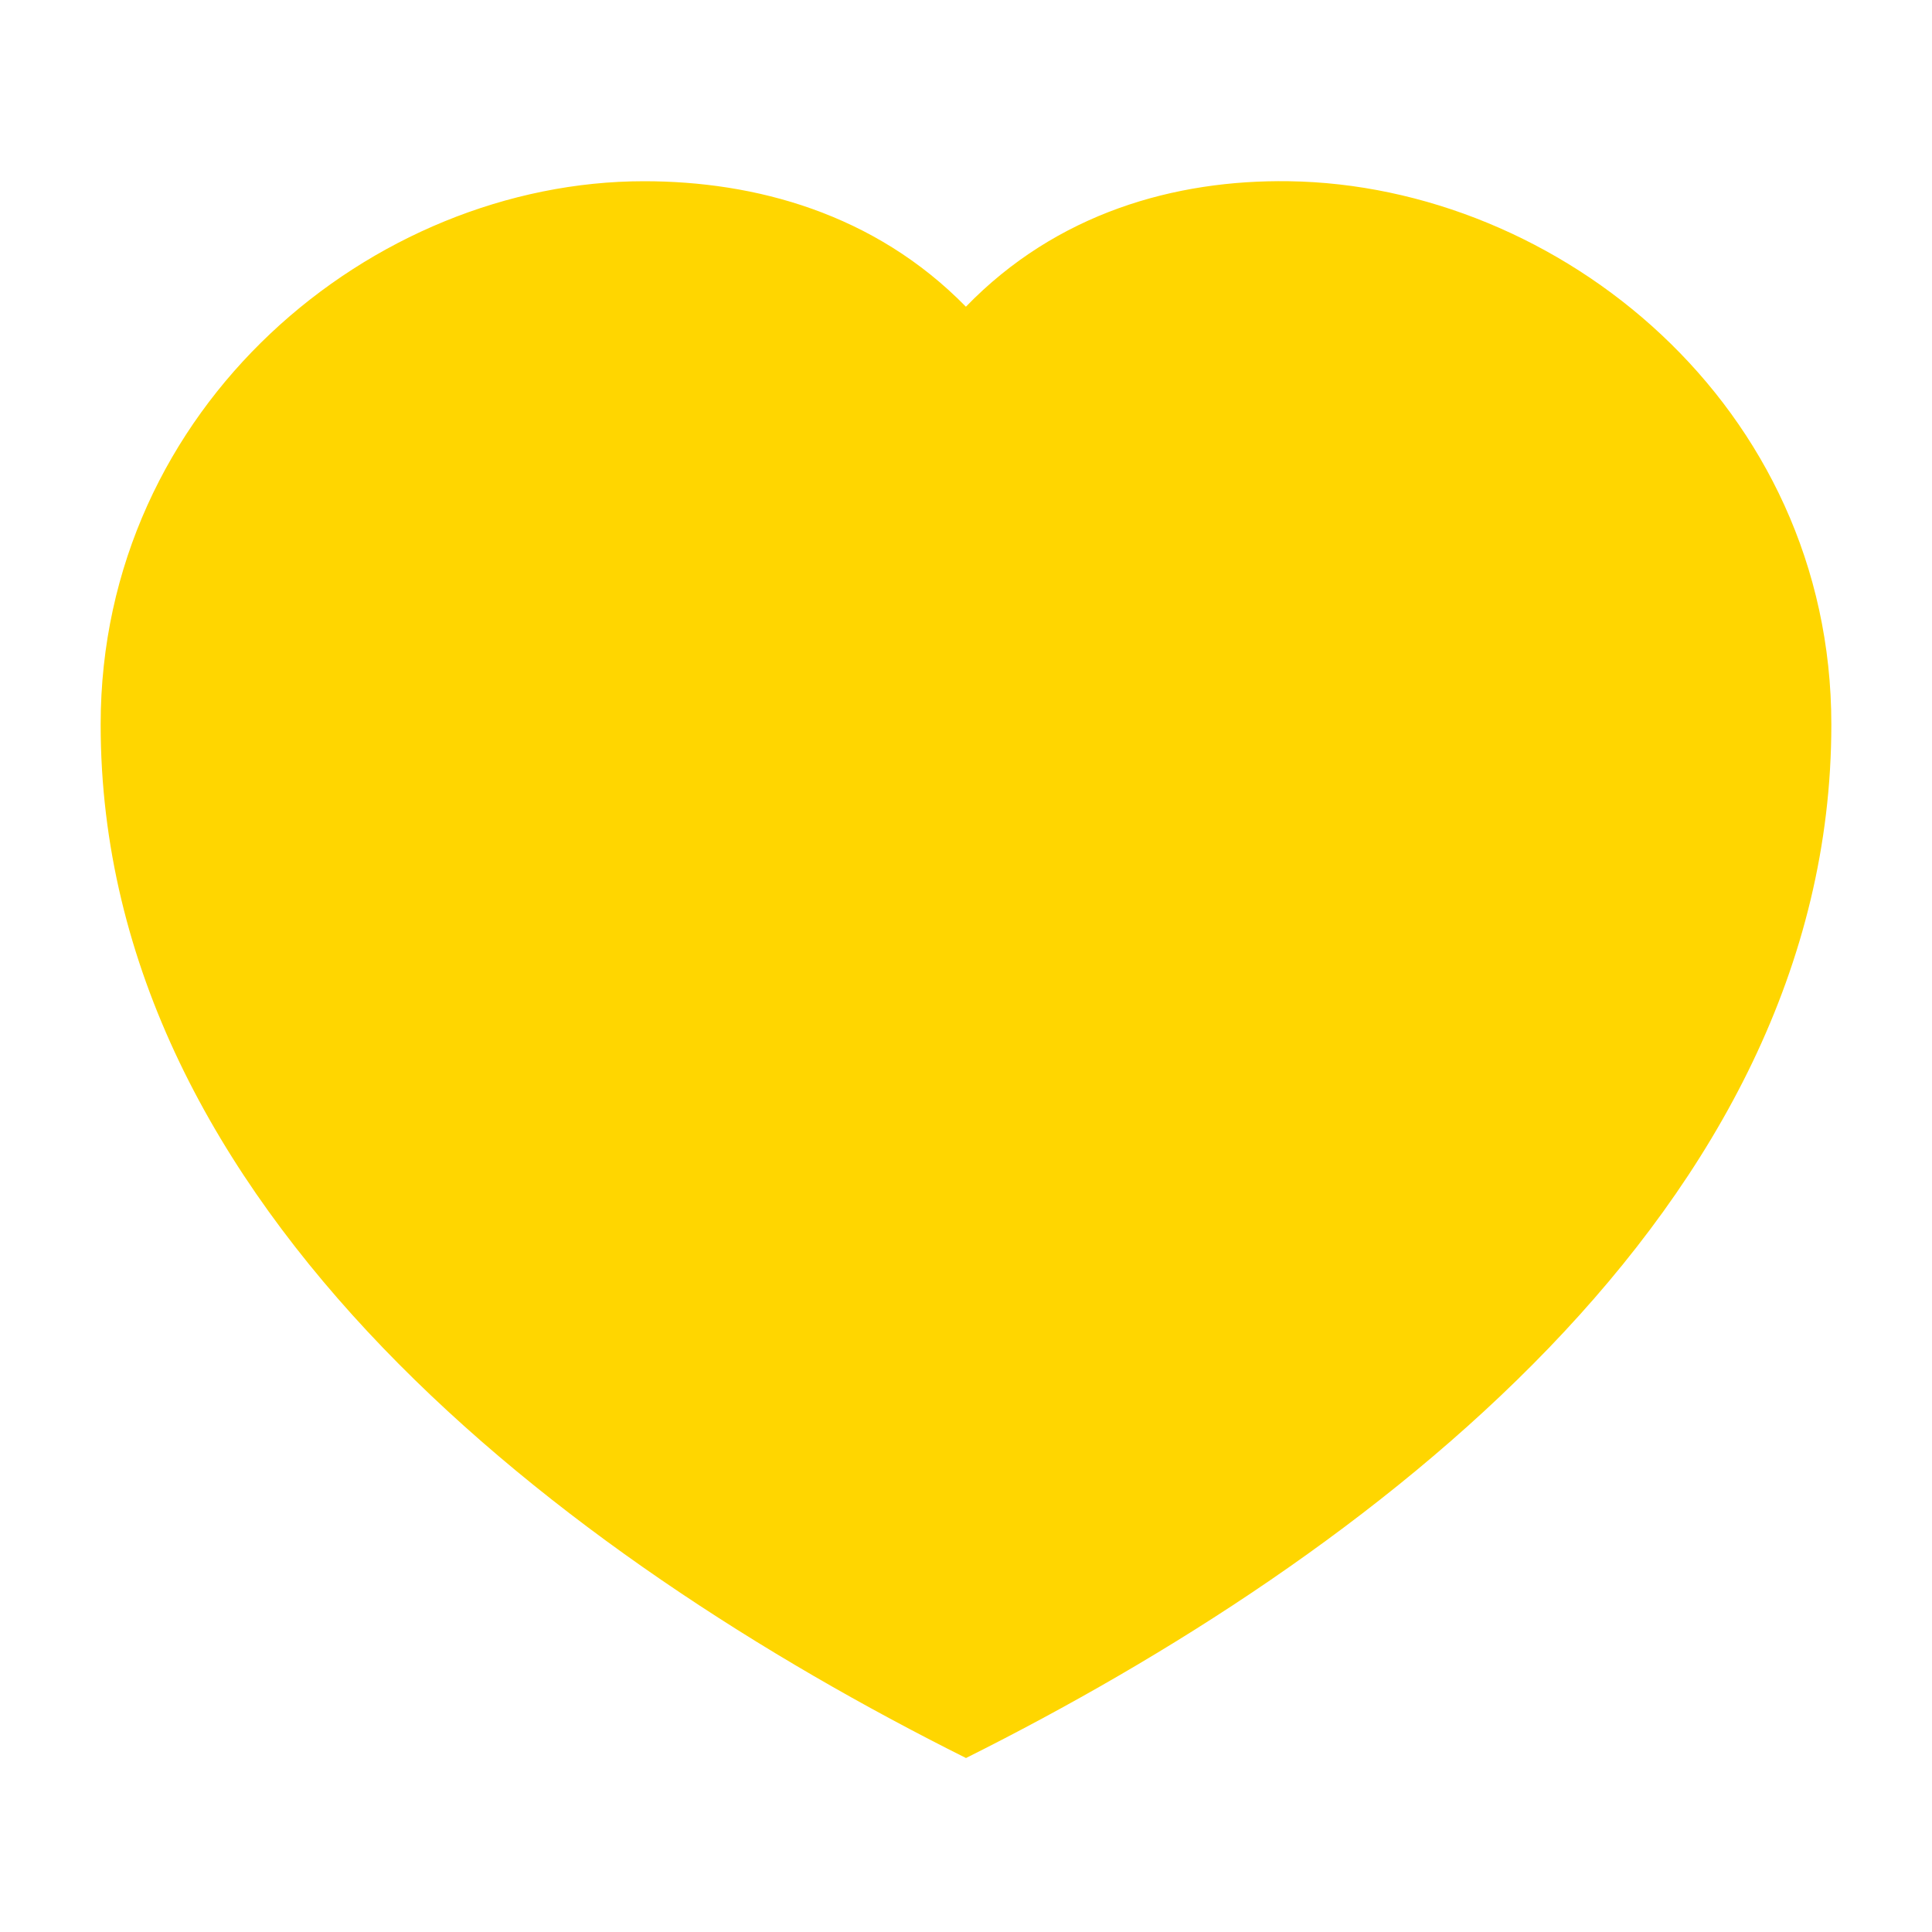 <svg width="20" height="20" viewBox="0 0 20 20" fill="none" xmlns="http://www.w3.org/2000/svg">
<path d="M1.042 7.5C1.042 4.205 3.855 1.876 6.667 1.876C7.813 1.876 9.05 2.206 9.999 3.175C10.94 2.204 12.165 1.859 13.342 1.876C16.138 1.916 18.958 4.198 18.958 7.5C18.958 12.516 14.15 16.124 10 18.199C5.849 16.124 1.042 12.516 1.042 7.5Z" fill="#FFD600"/>
</svg>
